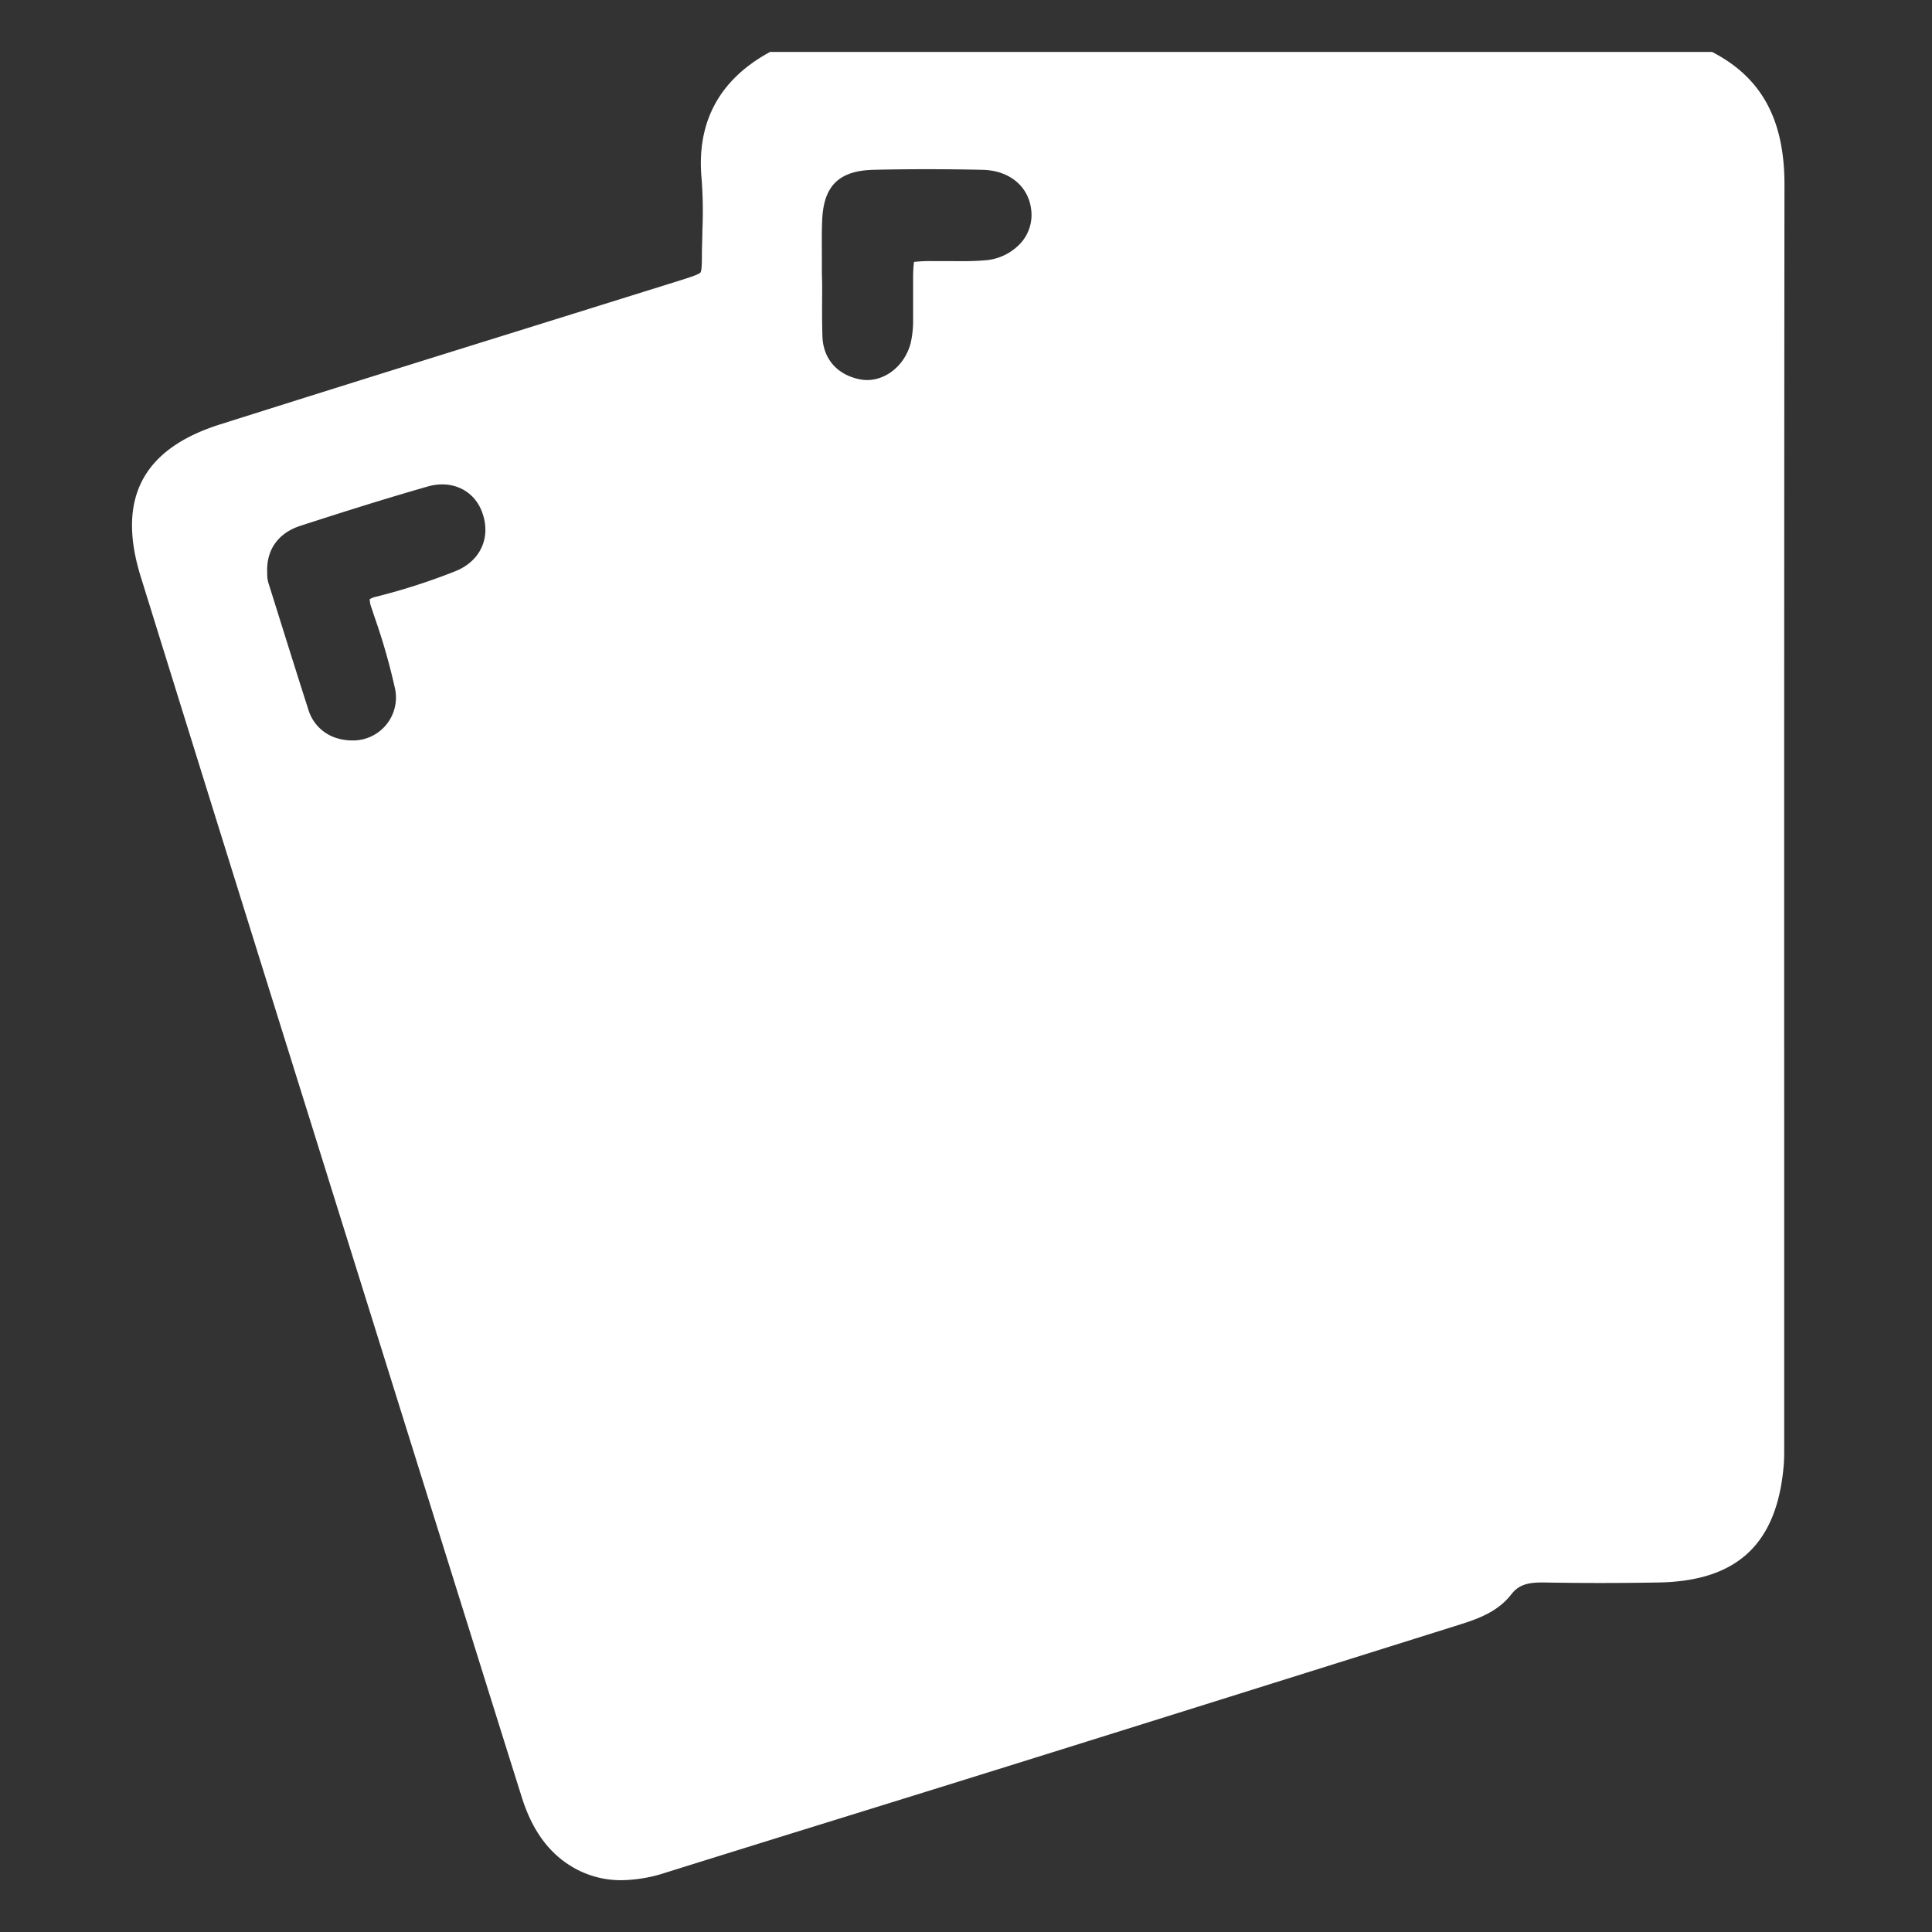 <?xml version="1.0" encoding="UTF-8"?> <svg xmlns="http://www.w3.org/2000/svg" id="Слой_1" data-name="Слой 1" viewBox="0 0 425.2 425.2"><rect x="0" y="0" width="425.2" height="425.2" fill="#333333" stroke="none"/> <defs> <style>.cls-1{fill:#fff;}</style> </defs> <path class="cls-1" d="M392.73,40.59c0-14-4.85-23.19-15.31-28.83l-.61-.33H169.46l-.63.36c-10.74,6.08-15.59,15.39-14.41,27.66a95.47,95.47,0,0,1,.16,11.39c0,1.52-.08,3-.1,4.57,0,2.05,0,4.18-.33,4.58s-2.46,1.1-4.53,1.74L115.55,72.37c-22,6.85-44.68,13.93-67,21C31.37,98.75,25.62,109.78,31,127Q49,185,67.1,242.88q14.6,46.77,29.23,93.55l8.11,25.94q5.19,16.61,10.4,33.19c2.45,7.78,6.49,13,12.36,16a21,21,0,0,0,9.62,2.24,32.53,32.53,0,0,0,9.73-1.68q19.5-6.09,39-12.13,18.13-5.62,36.25-11.27c30.93-9.66,62.37-19.53,92.76-29.07l6.78-2.13c4.1-1.29,8.35-2.86,11.27-6.63,1.57-2,3.41-2.69,7.37-2.61,7.72.14,15.85.15,24.85,0,17.44-.24,26.25-8.42,27.73-25.73.12-1.38.11-2.73.11-4V248C392.66,180,392.66,109.74,392.73,40.59ZM100.07,125.77a137.85,137.85,0,0,1-17.22,5.54,4.29,4.29,0,0,0-1.49.57,6,6,0,0,0,.44,2l.66,2a137.25,137.25,0,0,1,4.4,15.33,9.45,9.45,0,0,1-9.38,11.75,11.34,11.34,0,0,1-2.86-.37,9.37,9.37,0,0,1-6.75-6.4c-2.78-8.67-5.54-17.51-8.2-26l-.61-1.93a6.66,6.66,0,0,1-.25-1.76c0-.11,0-.23,0-.34V126c-.23-5,2.43-8.7,7.3-10.28,9.47-3.06,18.74-6,28.11-8.67,5.41-1.53,10.37,1,12,6C108.07,118.52,105.59,123.64,100.07,125.77ZM224.82,53.3a11.78,11.78,0,0,1-8.19,4c-2.58.22-5.16.19-7.65.16-1.36,0-2.72,0-4.08,0a29.49,29.49,0,0,0-3.75.19,29.13,29.13,0,0,0-.19,3.46c0,1.52,0,3.09,0,4.61s0,3.09,0,4.63a22.3,22.3,0,0,1-.55,5.22c-1.28,4.77-5.31,8.07-9.56,8.07a8.11,8.11,0,0,1-1.47-.13C184.28,82.55,181.16,79,181,74c-.1-3.28-.08-6.58-.06-9.78,0-.59,0-1.18,0-1.78l-.06-2.39c0-1.19,0-2.37,0-3.55,0-2.66-.06-5.4.07-8.13.34-7.52,3.72-10.8,11.28-11,7.86-.18,15.94-.17,24,0,6,.14,10.26,3.7,10.75,9.08A9.25,9.25,0,0,1,224.82,53.3Z"></path> </svg> 